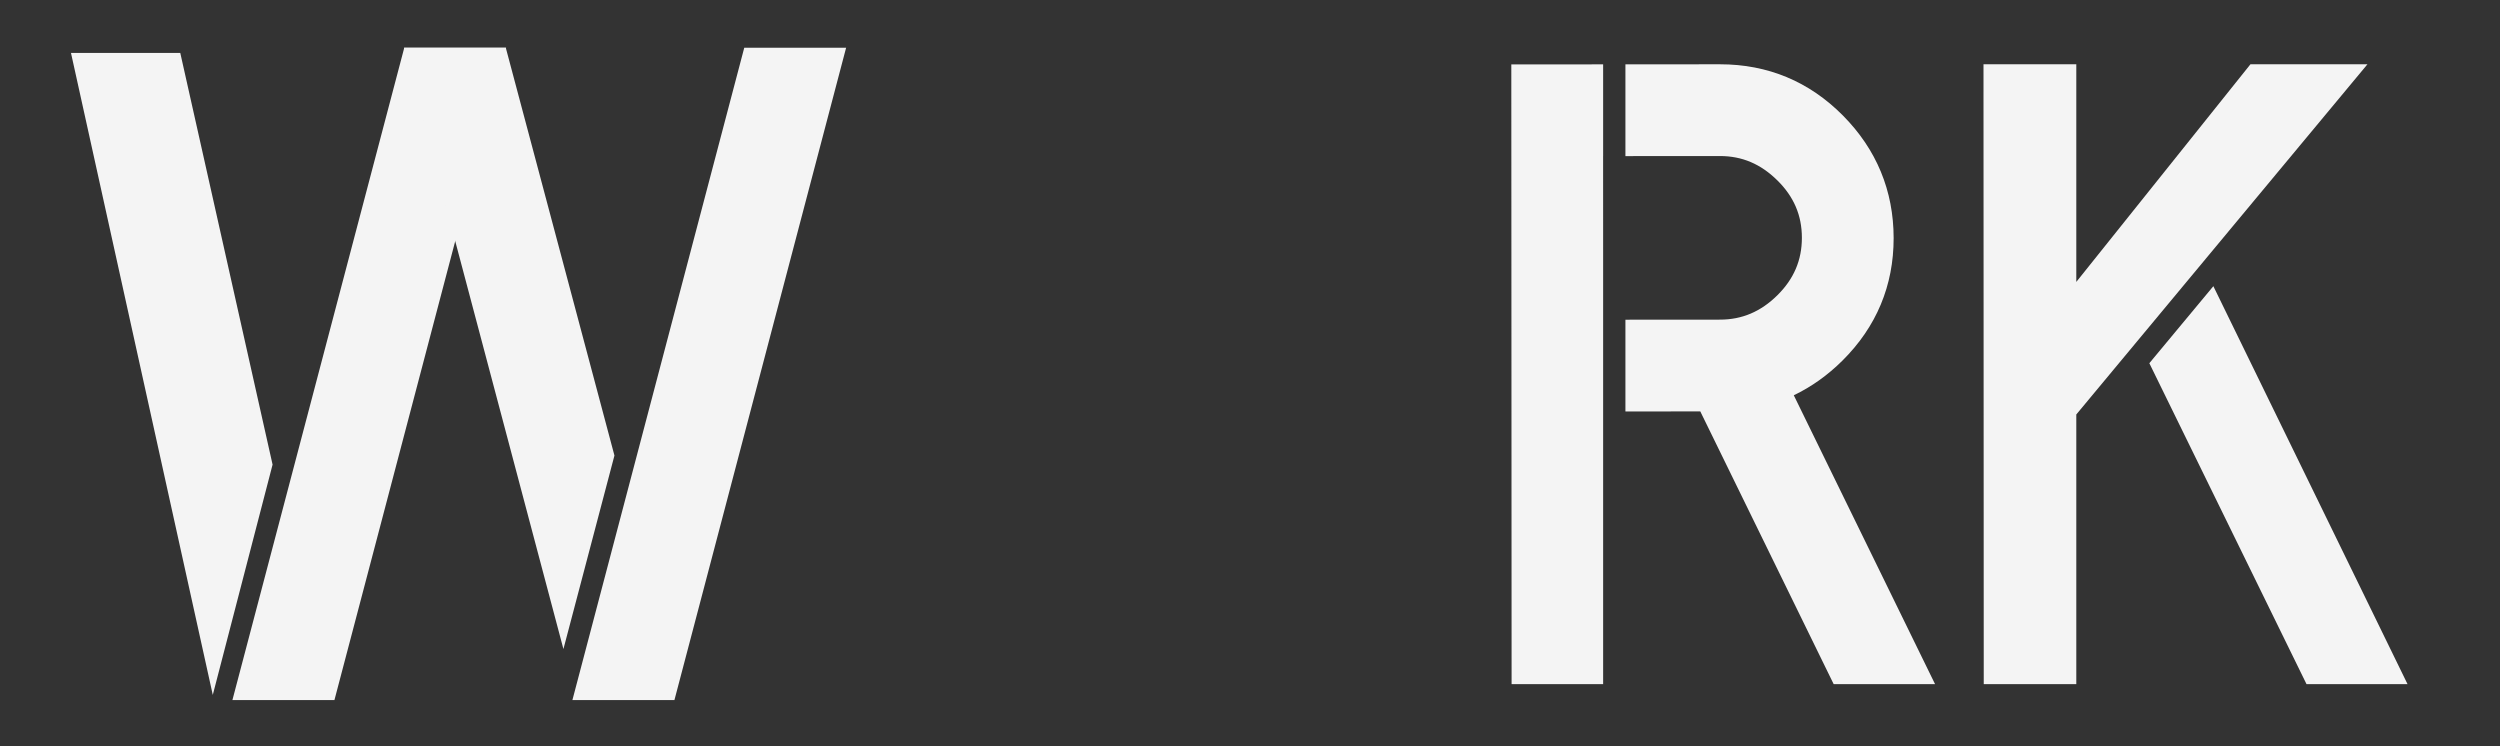 <?xml version="1.0" encoding="UTF-8"?>
<svg width="335px" height="100px" viewBox="0 0 335 100" version="1.1" xmlns="http://www.w3.org/2000/svg" xmlns:xlink="http://www.w3.org/1999/xlink">
    <rect x="0" y="0" width="335" height="100" fill="#333333" stroke="none"/>
    <!-- Generator: Sketch 60.1 (88133) - https://sketch.com -->
    <title>work</title>
    <desc>Created with Sketch.</desc>
    <g id="work" stroke="none" stroke-width="1" fill="none" fill-rule="evenodd">
        <g id="Group-22" transform="translate(9, 6)" fill="#F4F4F4">
            <path d="M250.298,85.674 L236.712,85.674 L218.839,49.13 L208.807,49.135 L208.807,36.84 L221.496,36.831 C224.436,36.826 226.949,35.761 229.17,33.563 C231.378,31.378 232.453,28.862 232.453,25.865 C232.453,22.864 231.378,20.352 229.166,18.173 C226.944,15.975 224.436,14.909 221.487,14.909 L208.807,14.918 L208.807,2.623 L221.482,2.614 C227.883,2.614 233.425,4.916 237.948,9.476 C242.455,14.022 244.743,19.558 244.748,25.907 C244.748,32.276 242.441,37.799 237.886,42.321 C235.895,44.298 233.716,45.843 231.367,46.966 L250.298,85.674 Z M205.806,2.623 L205.82,2.623 L205.82,14.918 L205.816,14.918 L205.82,27.387 L205.82,85.674 L193.554,85.674 L193.516,2.633 L201.518,2.629 L205.806,2.623 Z" id="Fill-5"></path>
            <polygon id="Fill-8" points="292.559 2.614 269.224 31.778 269.224 2.614 256.788 2.614 256.822 85.674 269.224 85.674 269.224 49.54 308.236 2.614"></polygon>
            <polygon id="Fill-9" points="287.589 32.348 279.011 42.67 300.073 85.674 313.609 85.674"></polygon>
            <polygon id="Fill-10" points="27.525 56.257 19.513 87.118 0.511 1.091 15.156 1.091"></polygon>
            <polygon id="Fill-11" points="45.172 0.396 22.142 87.813 24.067 87.813 35.813 87.813 58.821 0.396"></polygon>
            <polygon id="Fill-12" points="90.731 0.396 67.701 87.813 69.626 87.813 81.372 87.813 104.38 0.396"></polygon>
            <polygon id="Fill-13" points="45.126 0.396 66.499 80.971 73.335 55.039 58.775 0.396"></polygon>
        </g>
    </g>
</svg>